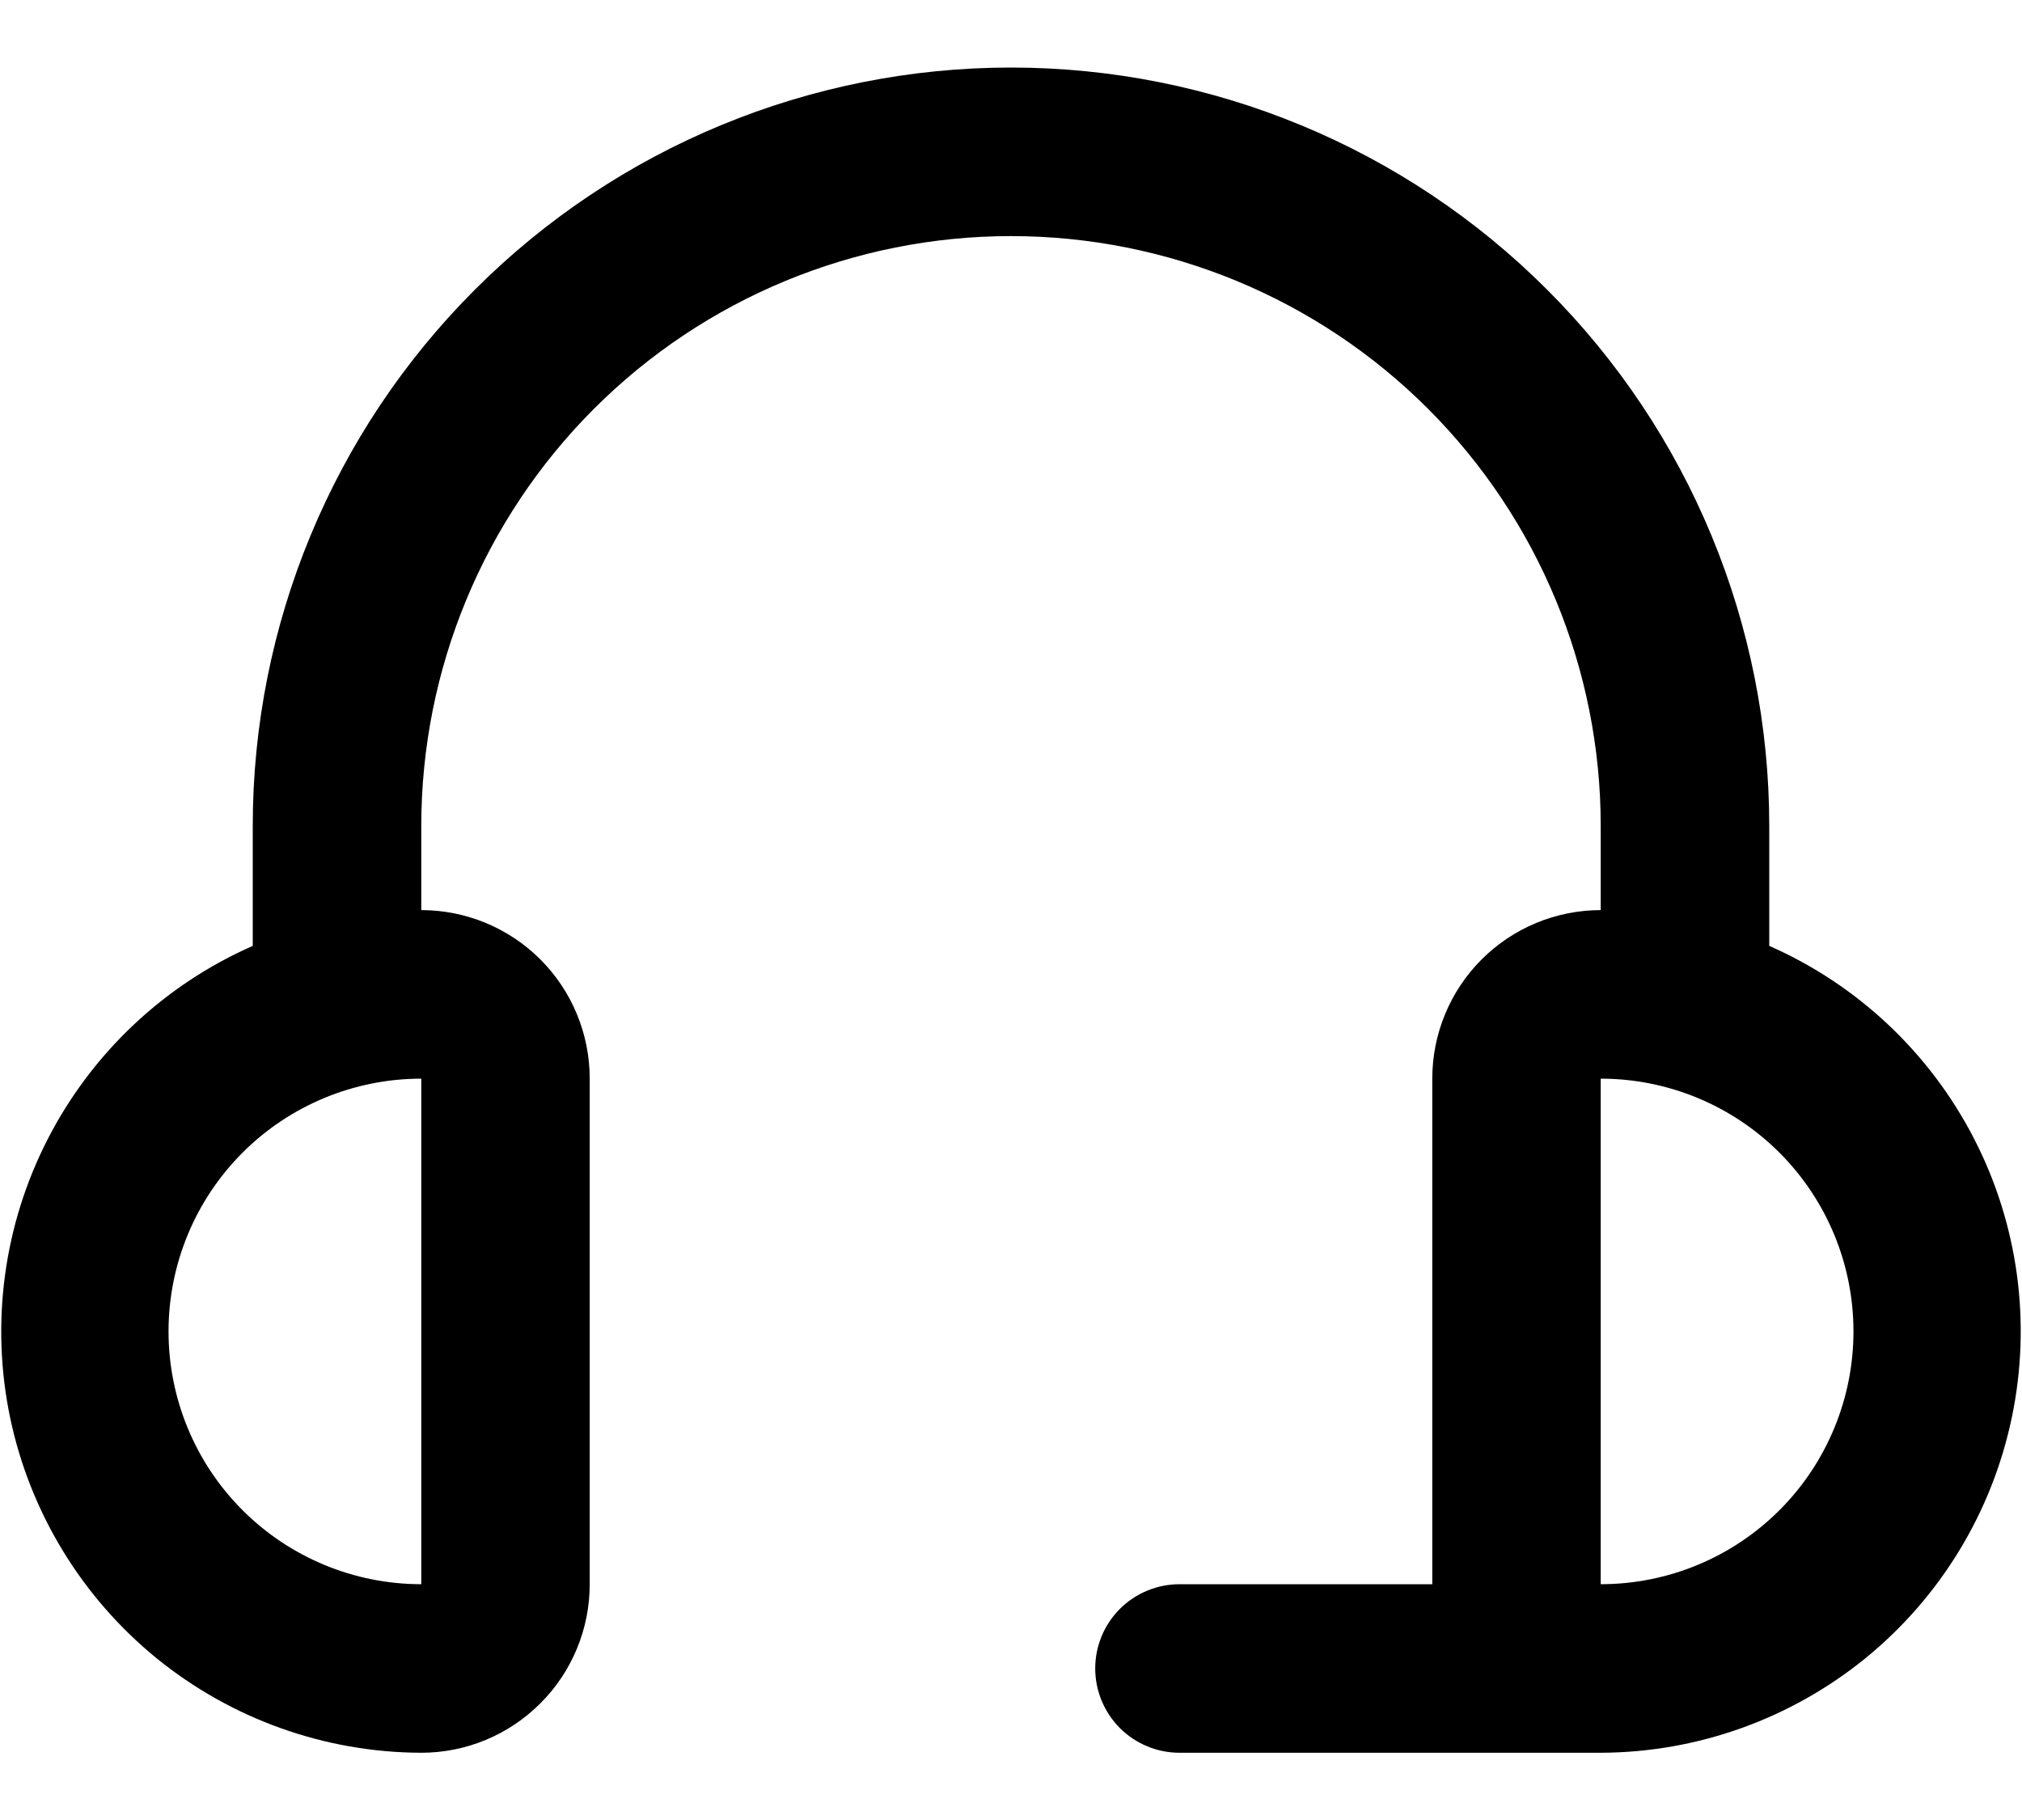 <svg width="20" height="18" viewBox="0 0 20 18" fill="none" xmlns="http://www.w3.org/2000/svg">
<path d="M17.5 9.355V8.168C17.5 6.179 16.71 4.271 15.303 2.865C13.897 1.458 11.989 0.668 10 0.668C8.011 0.668 6.103 1.458 4.697 2.865C3.29 4.271 2.5 6.179 2.5 8.168V9.355C1.626 9.739 0.911 10.413 0.474 11.262C0.037 12.111 -0.095 13.085 0.1 14.02C0.296 14.955 0.806 15.794 1.546 16.398C2.287 17.001 3.212 17.332 4.167 17.335C4.609 17.335 5.033 17.159 5.345 16.846C5.658 16.534 5.833 16.11 5.833 15.668V10.668C5.833 10.226 5.658 9.802 5.345 9.489C5.033 9.177 4.609 9.001 4.167 9.001V8.168C4.167 6.621 4.781 5.137 5.875 4.043C6.969 2.949 8.453 2.335 10 2.335C11.547 2.335 13.031 2.949 14.125 4.043C15.219 5.137 15.833 6.621 15.833 8.168V9.001C15.391 9.001 14.967 9.177 14.655 9.489C14.342 9.802 14.167 10.226 14.167 10.668V15.668H11.667C11.446 15.668 11.234 15.756 11.077 15.912C10.921 16.068 10.833 16.28 10.833 16.501C10.833 16.722 10.921 16.934 11.077 17.091C11.234 17.247 11.446 17.335 11.667 17.335H15.833C16.788 17.332 17.713 17.001 18.454 16.398C19.194 15.794 19.704 14.955 19.899 14.02C20.095 13.085 19.963 12.111 19.526 11.262C19.089 10.413 18.374 9.739 17.5 9.355ZM4.167 15.668C3.504 15.668 2.868 15.405 2.399 14.936C1.93 14.467 1.667 13.831 1.667 13.168C1.667 12.505 1.93 11.869 2.399 11.4C2.868 10.931 3.504 10.668 4.167 10.668V15.668ZM15.833 15.668V10.668C16.496 10.668 17.132 10.931 17.601 11.4C18.07 11.869 18.333 12.505 18.333 13.168C18.333 13.831 18.07 14.467 17.601 14.936C17.132 15.405 16.496 15.668 15.833 15.668Z" fill="black"/>
</svg>
